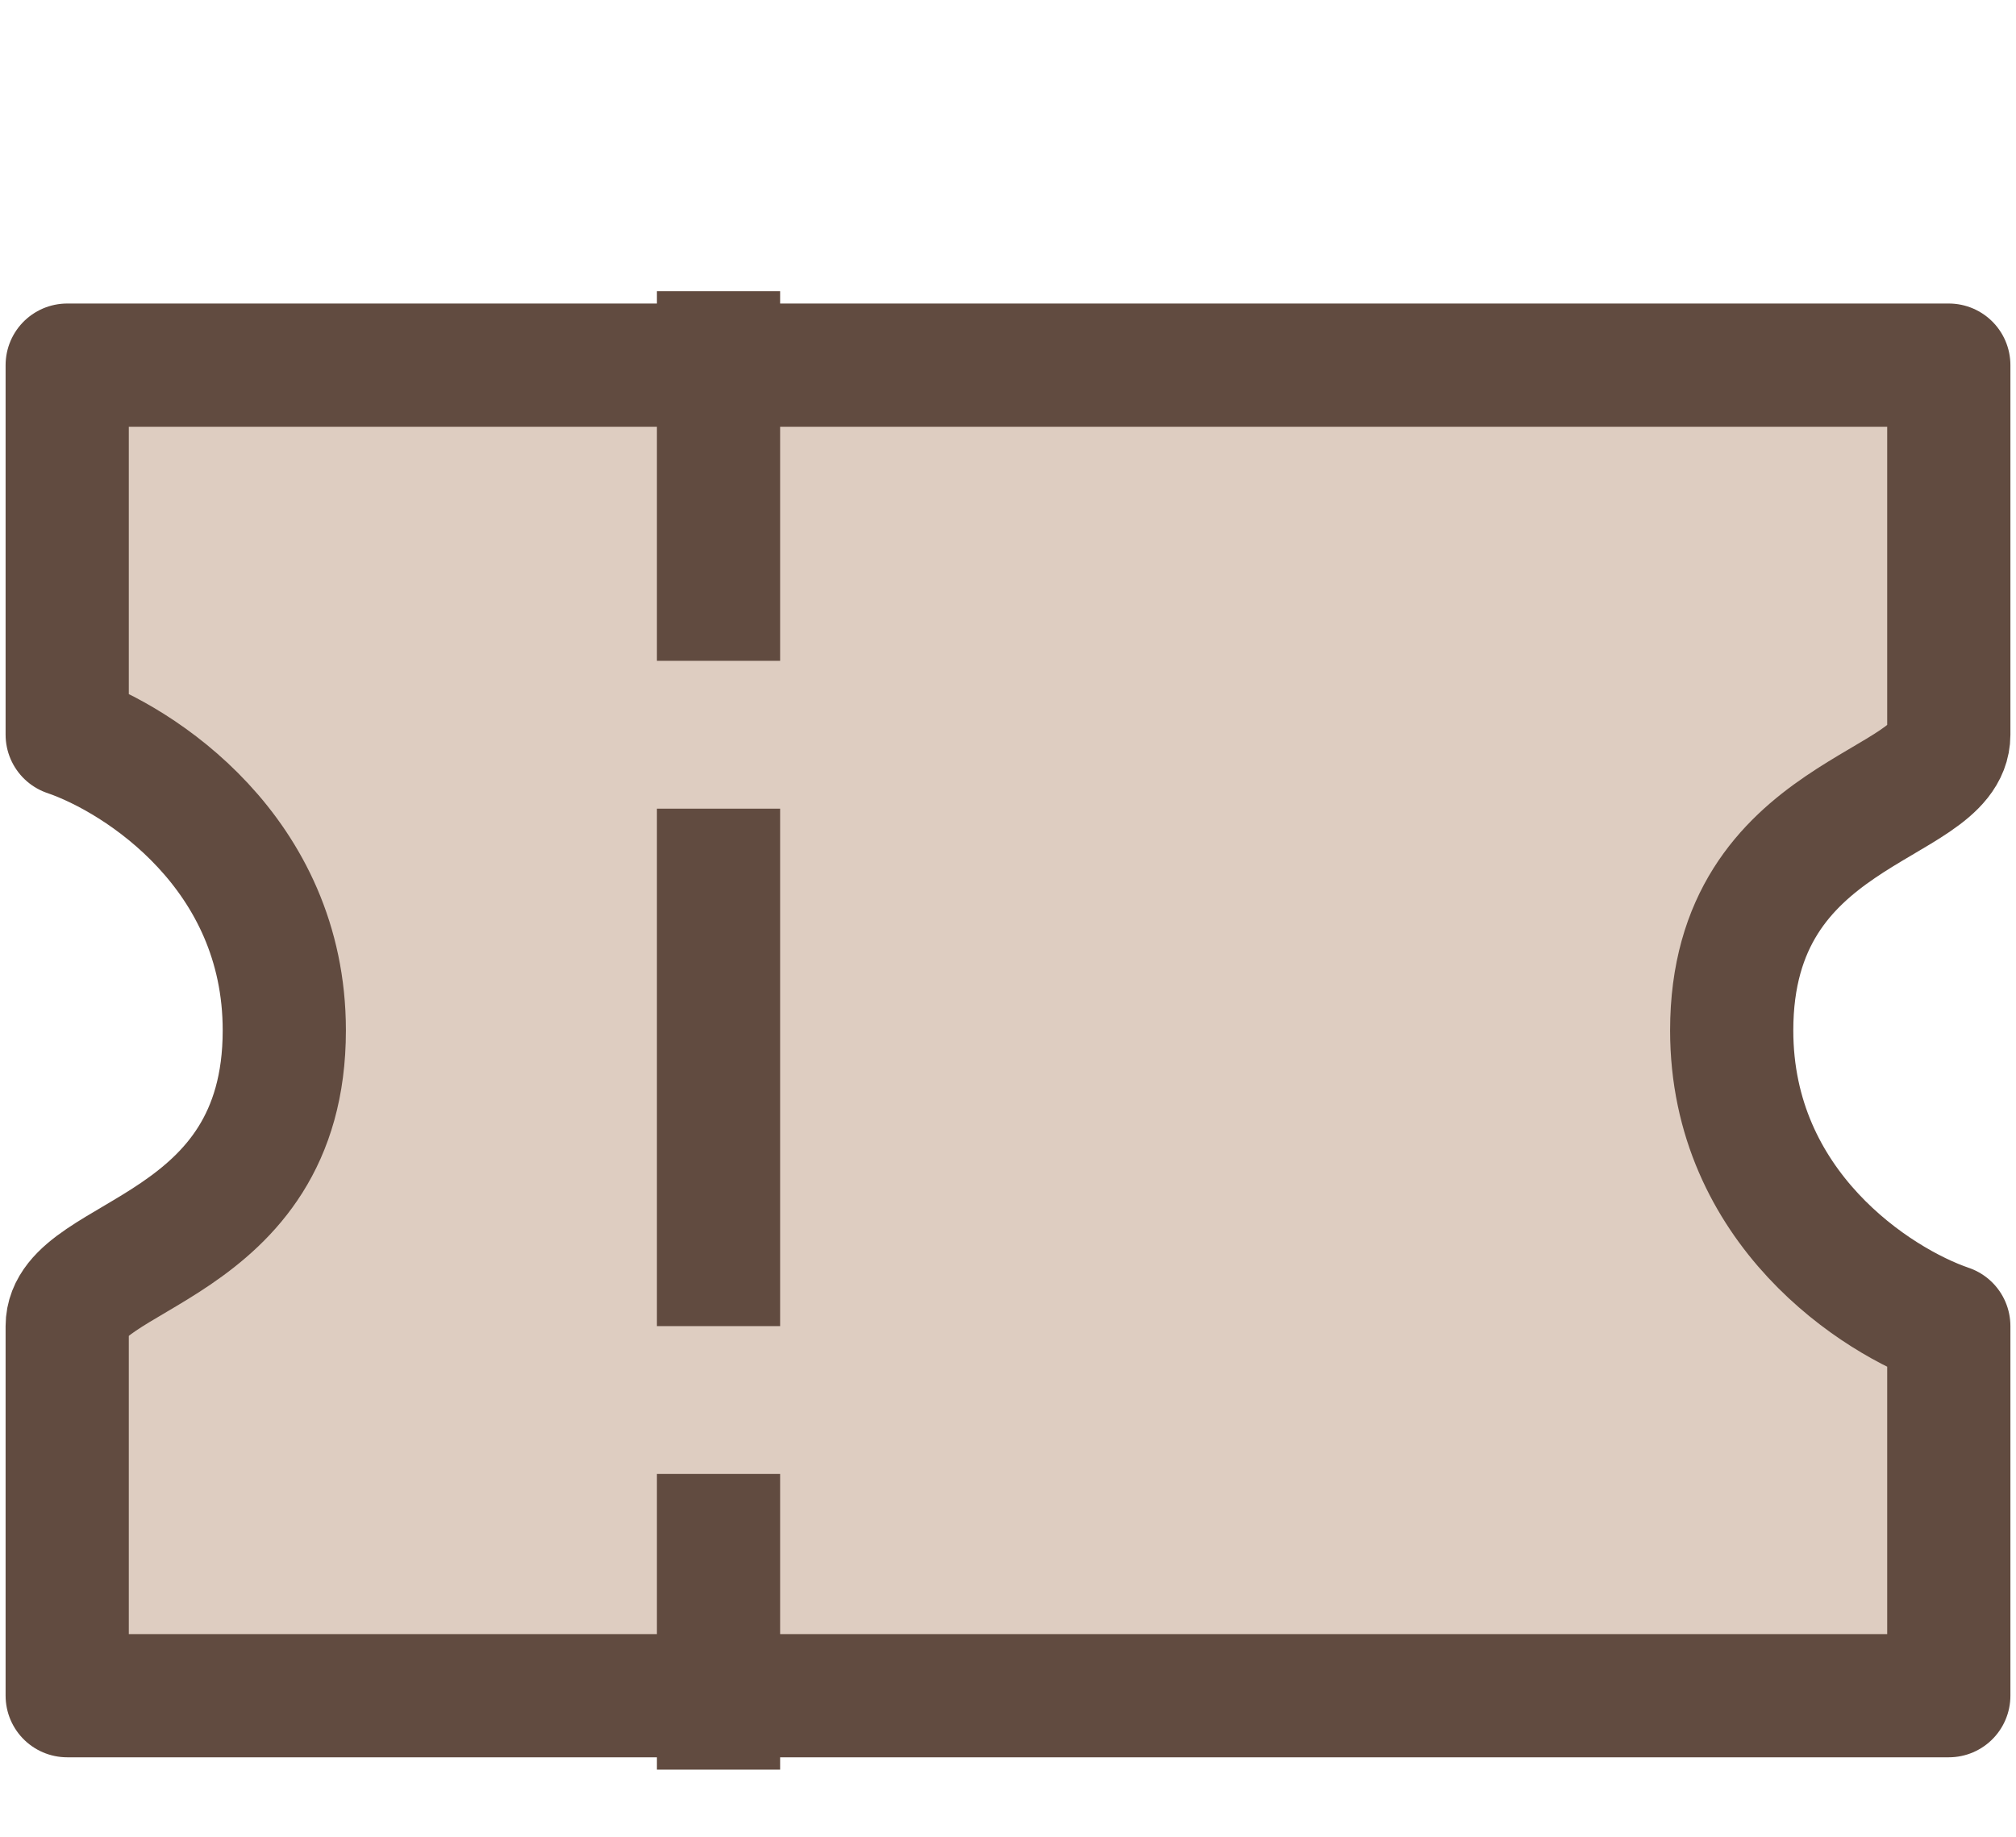 <svg xmlns="http://www.w3.org/2000/svg" fill="none" viewBox="0 0 90 82" height="82" width="90">
<path fill="#DECDC1" d="M32.077 13V29.5ZM32.077 36.1V59.2ZM32.077 65.8V79ZM3 75.7H87V59.2C83.769 58.098 77.308 53.92 77.308 46C77.308 36.1 87 36.1 87 32.8V16.3H3V32.8C6.231 33.902 12.692 38.08 12.692 46C12.692 55.9 3 55.9 3 59.2V75.7Z"></path>
<path stroke-linejoin="round" stroke-width="5.5" stroke="#614B40" d="M32.077 13V29.5M32.077 36.1V59.2M32.077 65.8V79M3 75.7H87V59.2C83.769 58.098 77.308 53.92 77.308 46C77.308 36.1 87 36.1 87 32.8V16.3H3V32.8C6.231 33.902 12.692 38.08 12.692 46C12.692 55.9 3 55.9 3 59.2V75.7Z"></path>
</svg>
